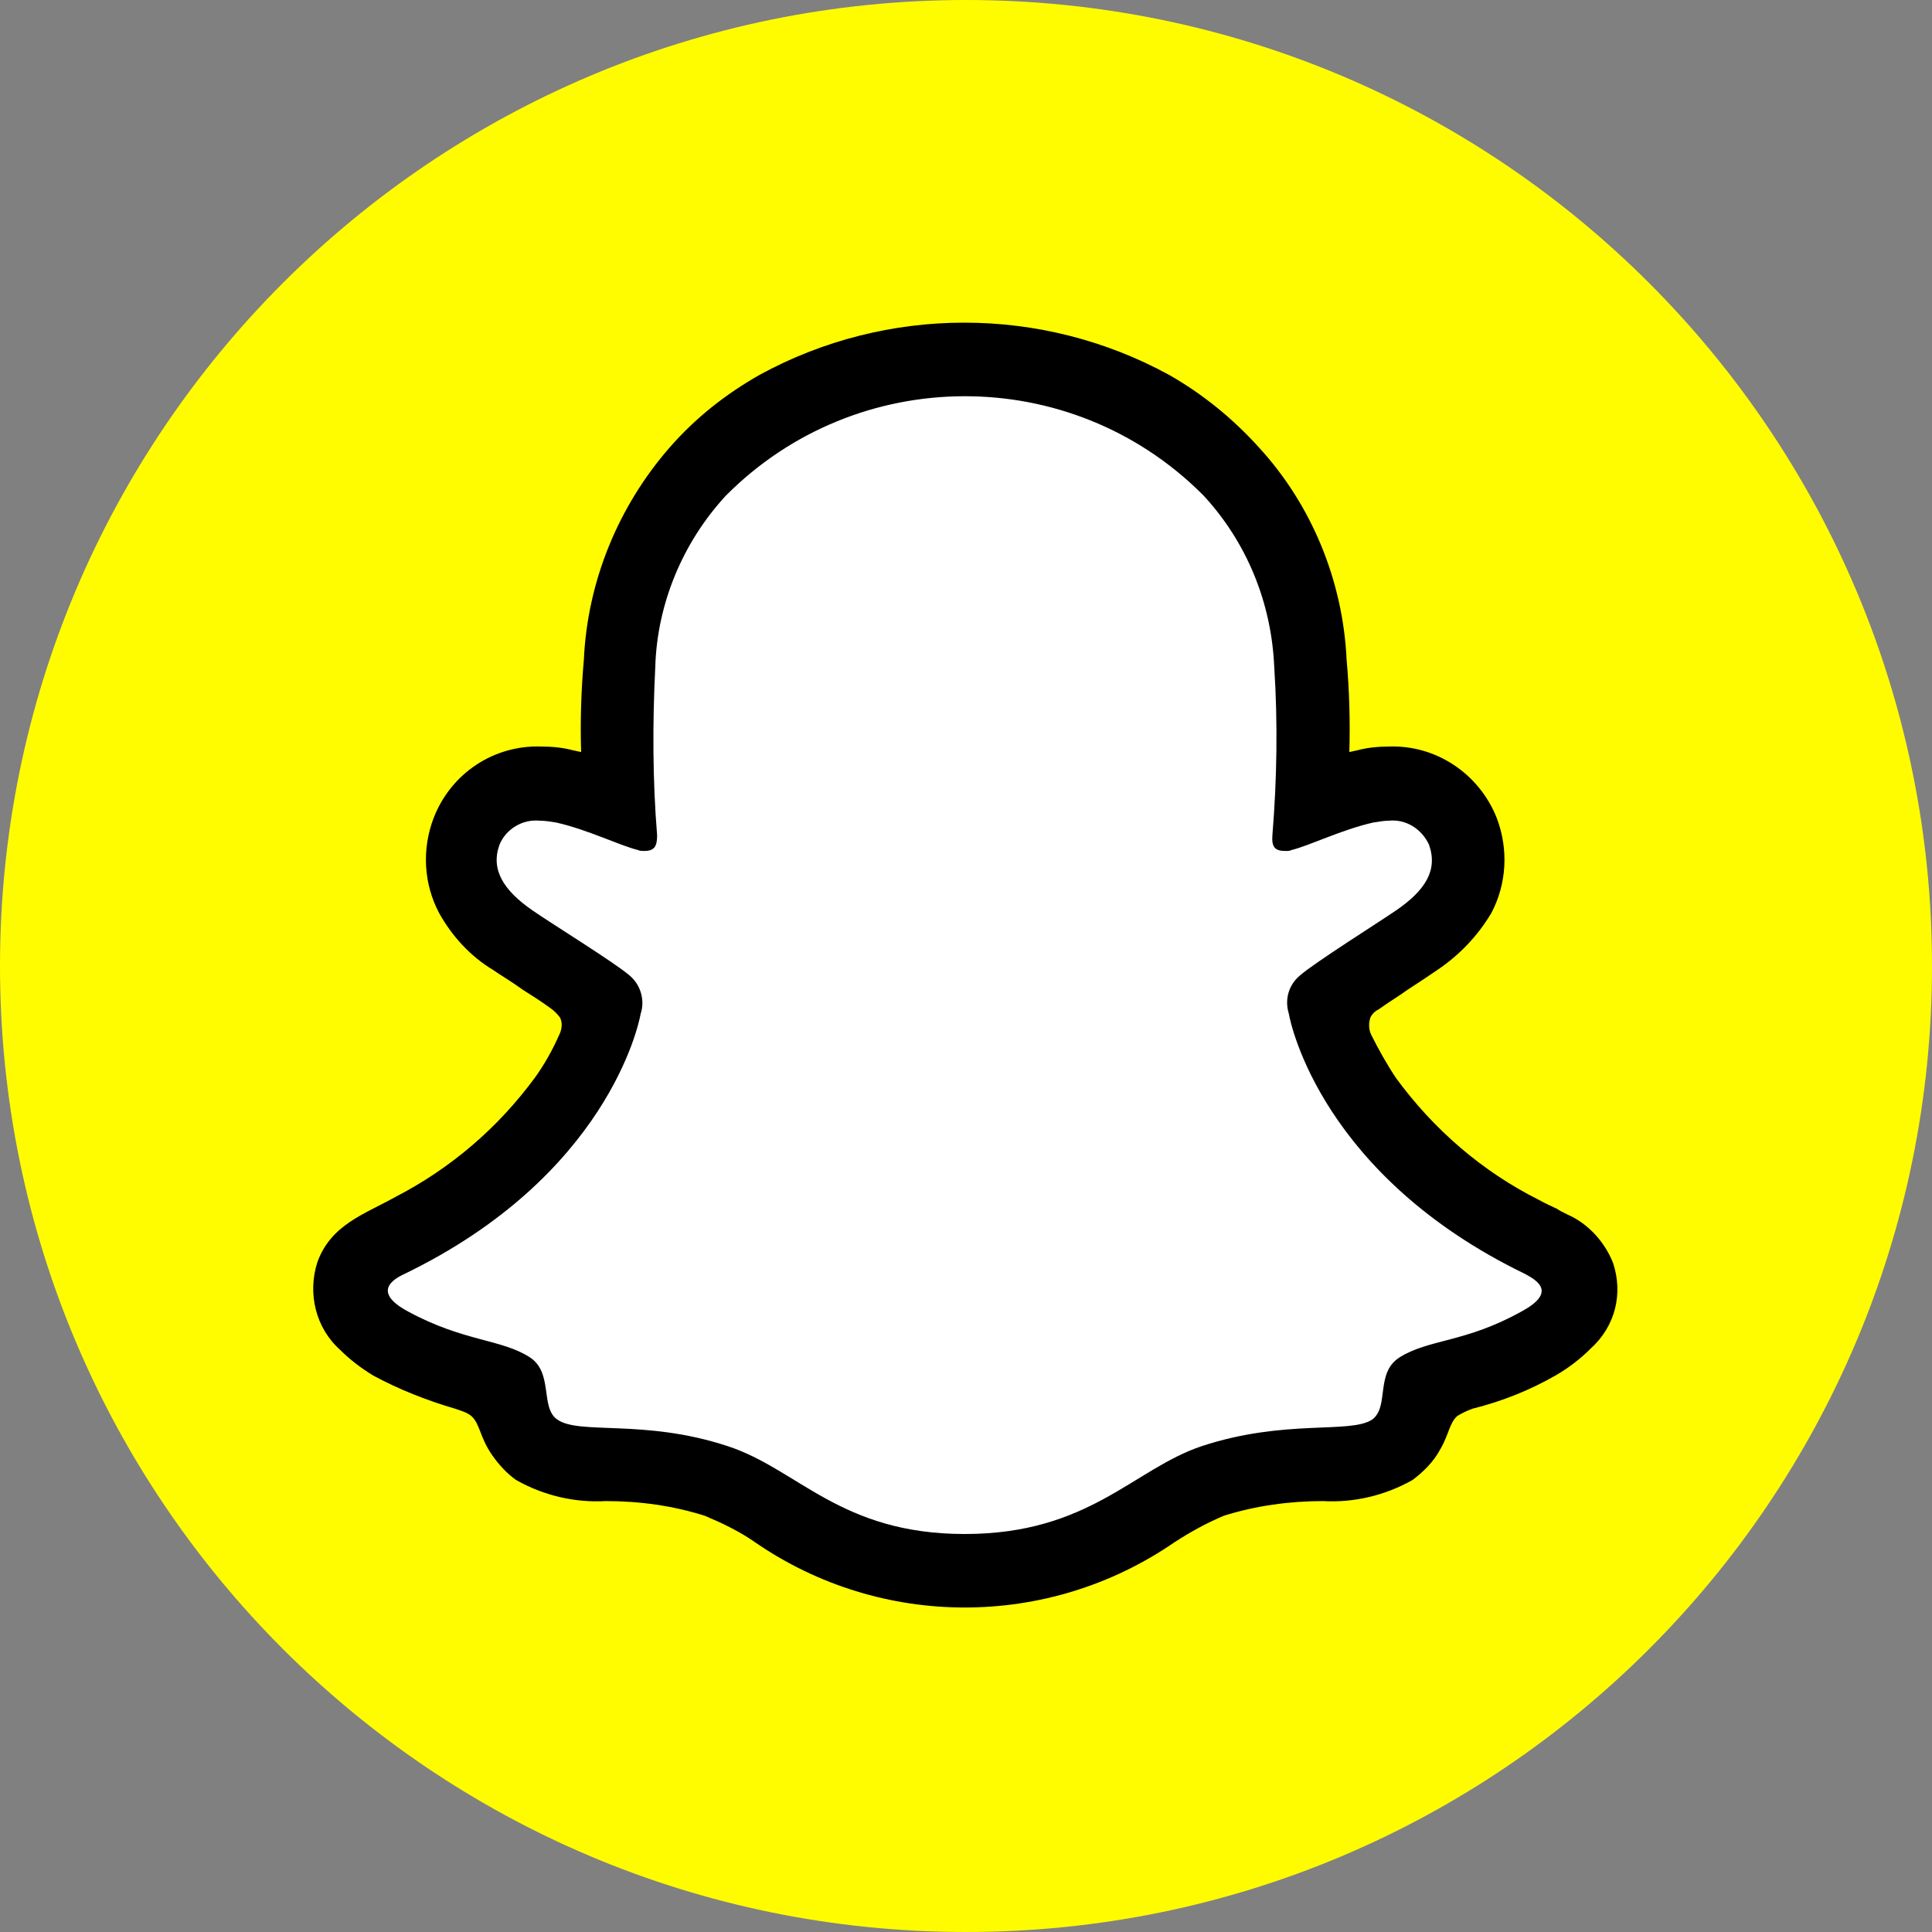 <svg width="32" height="32" xmlns="http://www.w3.org/2000/svg" fill="none" viewBox="0 0 24 24"><rect x="0" y="0" width="24" height="24" fill="#808080" stroke="none"/><path d="M0 12C0 5.373 5.373 0 12 0C18.627 0 24 5.373 24 12C24 18.627 18.627 24 12 24C5.373 24 0 18.627 0 12Z" fill="#FFFC00"></path><path d="M19.571 15.837C19.503 15.621 19.184 15.462 19.184 15.462C19.15 15.451 19.127 15.428 19.105 15.416C18.604 15.178 18.138 14.87 17.717 14.507C17.41 14.233 17.137 13.926 16.909 13.585C16.716 13.301 16.568 12.994 16.466 12.664C16.432 12.596 16.432 12.516 16.466 12.436C16.489 12.391 16.534 12.345 16.58 12.311C16.762 12.186 17.046 12.004 17.216 11.89C17.364 11.788 17.501 11.708 17.581 11.652C17.797 11.515 17.967 11.333 18.092 11.117C18.218 10.878 18.24 10.594 18.138 10.332C17.99 9.968 17.637 9.741 17.239 9.763C17.137 9.763 17.046 9.775 16.955 9.797C16.727 9.854 16.5 9.923 16.284 10.014C16.273 10.014 16.261 10.014 16.261 10.002V9.991C16.295 9.411 16.295 8.831 16.25 8.251C16.216 7.761 16.102 7.272 15.897 6.817C15.556 6.089 14.987 5.487 14.293 5.1C12.86 4.315 11.131 4.315 9.709 5.1C9.334 5.305 9.004 5.578 8.72 5.896C8.47 6.169 8.253 6.488 8.094 6.829C7.89 7.284 7.776 7.761 7.742 8.262C7.696 8.842 7.696 9.422 7.73 10.002C7.73 10.014 7.719 10.025 7.708 10.025H7.696C7.48 9.934 7.253 9.866 7.025 9.809C6.934 9.786 6.832 9.775 6.741 9.775C6.354 9.752 5.99 9.979 5.842 10.344C5.74 10.594 5.762 10.889 5.888 11.128C6.013 11.344 6.195 11.538 6.411 11.663C6.49 11.72 6.627 11.799 6.775 11.902C6.945 12.015 7.23 12.197 7.4 12.323C7.446 12.357 7.491 12.402 7.526 12.459C7.56 12.539 7.56 12.618 7.526 12.698C7.423 13.017 7.275 13.324 7.082 13.608C6.854 13.949 6.581 14.256 6.274 14.529C5.853 14.893 5.387 15.2 4.887 15.439C4.864 15.451 4.83 15.462 4.796 15.485C4.796 15.485 4.477 15.644 4.42 15.849C4.375 16.156 4.534 16.451 4.807 16.599C5.16 16.804 5.546 16.963 5.944 17.066C6.024 17.088 6.092 17.1 6.161 17.123C6.229 17.145 6.286 17.18 6.343 17.225C6.388 17.305 6.411 17.384 6.422 17.475C6.445 17.68 6.559 17.862 6.718 17.976C6.98 18.112 7.275 18.169 7.571 18.146C8.026 18.146 8.492 18.215 8.925 18.351C9.175 18.442 9.425 18.579 9.653 18.726C11.063 19.716 12.94 19.716 14.339 18.726C14.566 18.579 14.805 18.453 15.055 18.362C15.499 18.226 15.954 18.158 16.409 18.158C16.705 18.18 17 18.124 17.262 17.987C17.433 17.862 17.546 17.669 17.569 17.453C17.569 17.373 17.603 17.305 17.637 17.236C17.683 17.191 17.751 17.157 17.808 17.134C17.876 17.111 17.945 17.088 18.024 17.077C18.388 16.997 18.741 16.861 19.071 16.679C19.582 16.372 19.616 16.019 19.571 15.837Z" fill="white"></path><path d="M20.038 15.689C19.935 15.428 19.73 15.2 19.469 15.086C19.423 15.064 19.378 15.041 19.344 15.018C19.275 14.984 19.196 14.95 19.116 14.905C18.411 14.552 17.808 14.029 17.342 13.392C17.228 13.221 17.126 13.039 17.035 12.857C17.001 12.789 17.001 12.709 17.023 12.641C17.046 12.595 17.08 12.561 17.126 12.539C17.251 12.448 17.387 12.368 17.478 12.3C17.637 12.197 17.774 12.106 17.854 12.05C18.127 11.867 18.354 11.629 18.525 11.344C18.718 10.98 18.741 10.548 18.593 10.161C18.377 9.615 17.842 9.251 17.251 9.274C17.126 9.274 16.989 9.286 16.864 9.32L16.762 9.342C16.773 8.956 16.762 8.569 16.728 8.194C16.682 7.215 16.295 6.271 15.636 5.555C15.317 5.202 14.942 4.895 14.521 4.656C12.94 3.792 11.018 3.792 9.437 4.656C9.016 4.895 8.64 5.191 8.322 5.555C7.685 6.283 7.298 7.215 7.253 8.194C7.219 8.58 7.207 8.967 7.219 9.342L7.116 9.32C6.991 9.286 6.855 9.274 6.729 9.274C6.138 9.251 5.603 9.604 5.387 10.161C5.239 10.548 5.262 10.98 5.456 11.344C5.615 11.629 5.842 11.879 6.127 12.05C6.206 12.106 6.343 12.186 6.502 12.3C6.593 12.357 6.718 12.436 6.843 12.527C6.889 12.561 6.923 12.595 6.957 12.641C6.991 12.709 6.98 12.789 6.946 12.857C6.866 13.039 6.764 13.221 6.65 13.38C6.183 14.017 5.592 14.518 4.91 14.87C4.523 15.086 4.113 15.212 3.943 15.678C3.818 16.065 3.92 16.497 4.227 16.77C4.352 16.895 4.489 16.997 4.637 17.088C4.955 17.259 5.296 17.395 5.649 17.498C5.717 17.521 5.797 17.543 5.854 17.589C5.967 17.691 5.956 17.851 6.115 18.078C6.195 18.192 6.297 18.305 6.411 18.385C6.752 18.578 7.139 18.669 7.526 18.647C7.947 18.647 8.356 18.704 8.754 18.829C8.97 18.92 9.186 19.022 9.38 19.159C10.949 20.239 13.02 20.239 14.589 19.159C14.783 19.033 14.987 18.92 15.203 18.829C15.601 18.704 16.022 18.647 16.432 18.647C16.819 18.669 17.205 18.578 17.547 18.385C17.683 18.283 17.808 18.158 17.888 18.01C18.002 17.816 18.002 17.68 18.104 17.589C18.161 17.555 18.229 17.521 18.297 17.498C18.661 17.407 19.003 17.27 19.321 17.088C19.48 16.997 19.628 16.884 19.753 16.759C20.072 16.474 20.163 16.065 20.038 15.689ZM18.9 16.292C18.206 16.679 17.751 16.633 17.387 16.861C17.08 17.054 17.262 17.475 17.046 17.634C16.773 17.816 15.966 17.623 14.93 17.964C14.077 18.249 13.531 19.056 11.984 19.056C10.438 19.056 9.914 18.249 9.038 17.964C8.003 17.623 7.196 17.828 6.923 17.634C6.707 17.486 6.877 17.054 6.582 16.861C6.229 16.633 5.763 16.668 5.069 16.292C4.625 16.053 4.875 15.894 5.023 15.826C7.537 14.609 7.935 12.732 7.958 12.595C8.015 12.425 7.958 12.232 7.821 12.118C7.639 11.959 6.843 11.469 6.616 11.31C6.252 11.06 6.092 10.798 6.206 10.491C6.286 10.298 6.491 10.173 6.707 10.195C6.775 10.195 6.843 10.207 6.911 10.218C7.31 10.309 7.696 10.503 7.924 10.559C7.947 10.571 7.981 10.571 8.003 10.571C8.129 10.571 8.163 10.514 8.163 10.377C8.106 9.684 8.106 8.978 8.14 8.285C8.163 7.5 8.481 6.738 9.016 6.158C10.642 4.52 13.293 4.508 14.93 6.135L14.953 6.158C15.488 6.738 15.795 7.488 15.829 8.285C15.874 8.978 15.863 9.684 15.806 10.377C15.795 10.525 15.84 10.571 15.966 10.571C16 10.571 16.022 10.571 16.045 10.559C16.273 10.503 16.659 10.309 17.057 10.218C17.126 10.207 17.194 10.195 17.251 10.195C17.467 10.173 17.66 10.298 17.751 10.491C17.865 10.81 17.706 11.06 17.342 11.31C17.126 11.458 16.329 11.959 16.148 12.118C16.011 12.232 15.954 12.414 16.011 12.595C16.034 12.732 16.432 14.609 18.946 15.826C19.093 15.905 19.344 16.053 18.9 16.292Z" fill="black"></path></svg>
